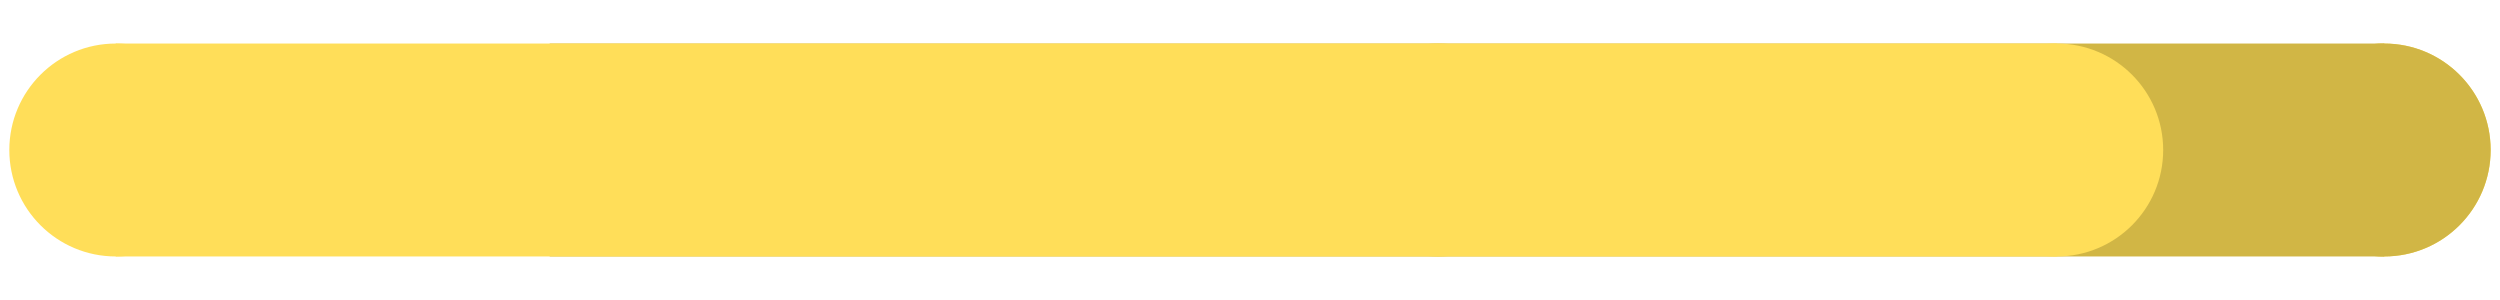 <svg xmlns="http://www.w3.org/2000/svg" xmlns:xlink="http://www.w3.org/1999/xlink" width="500" zoomAndPan="magnify" viewBox="0 0 375 45" height="60" preserveAspectRatio="xMidYMid meet" version="1.0"><defs><clipPath id="09f8091e8e"><path d="M 341.66 6.531 L 373.598 6.531 L 373.598 38.469 L 341.66 38.469 Z M 341.66 6.531 " clip-rule="nonzero"/></clipPath><clipPath id="f0d2ab2b3f"><path d="M 373.598 22.5 C 373.598 13.68 366.449 6.531 357.629 6.531 C 348.812 6.531 341.66 13.68 341.66 22.5 C 341.66 31.32 348.812 38.469 357.629 38.469 C 366.449 38.469 373.598 31.32 373.598 22.5 Z M 373.598 22.5 " clip-rule="nonzero"/></clipPath><clipPath id="d976128ddd"><path d="M 1.398 6.531 L 33.336 6.531 L 33.336 38.469 L 1.398 38.469 Z M 1.398 6.531 " clip-rule="nonzero"/></clipPath><clipPath id="355120c3cd"><path d="M 33.336 22.5 C 33.336 13.68 26.188 6.531 17.367 6.531 C 8.547 6.531 1.398 13.68 1.398 22.5 C 1.398 31.32 8.547 38.469 17.367 38.469 C 26.188 38.469 33.336 31.32 33.336 22.5 Z M 33.336 22.5 " clip-rule="nonzero"/></clipPath><clipPath id="0af795bae6"><path d="M 199.754 6.531 L 231.691 6.531 L 231.691 38.469 L 199.754 38.469 Z M 199.754 6.531 " clip-rule="nonzero"/></clipPath><clipPath id="db2ff740d1"><path d="M 231.691 22.5 C 231.691 13.68 224.543 6.531 215.723 6.531 C 206.902 6.531 199.754 13.68 199.754 22.5 C 199.754 31.32 206.902 38.469 215.723 38.469 C 224.543 38.469 231.691 31.32 231.691 22.5 Z M 231.691 22.5 " clip-rule="nonzero"/></clipPath><clipPath id="d69fbb7085"><path d="M 82.449 6.531 L 357.625 6.531 L 357.625 38.465 L 82.449 38.465 Z M 82.449 6.531 " clip-rule="nonzero"/></clipPath><clipPath id="3460b26970"><path d="M 17.367 6.531 L 308.508 6.531 L 308.508 38.469 L 17.367 38.469 Z M 17.367 6.531 " clip-rule="nonzero"/></clipPath><clipPath id="89af584434"><path d="M 341.66 6.531 L 373.598 6.531 L 373.598 38.469 L 341.66 38.469 Z M 341.66 6.531 " clip-rule="nonzero"/></clipPath><clipPath id="98f772a308"><path d="M 373.598 22.5 C 373.598 13.68 366.449 6.531 357.629 6.531 C 348.812 6.531 341.66 13.68 341.66 22.5 C 341.66 31.32 348.812 38.469 357.629 38.469 C 366.449 38.469 373.598 31.32 373.598 22.5 Z M 373.598 22.5 " clip-rule="nonzero"/></clipPath><clipPath id="a21c5f0336"><path d="M 292.539 6.531 L 324.477 6.531 L 324.477 38.469 L 292.539 38.469 Z M 292.539 6.531 " clip-rule="nonzero"/></clipPath><clipPath id="1212d0c234"><path d="M 324.477 22.5 C 324.477 13.68 317.328 6.531 308.508 6.531 C 299.691 6.531 292.539 13.68 292.539 22.5 C 292.539 31.32 299.691 38.469 308.508 38.469 C 317.328 38.469 324.477 31.32 324.477 22.5 Z M 324.477 22.5 " clip-rule="nonzero"/></clipPath></defs><g clip-path="url(#09f8091e8e)"><g clip-path="url(#f0d2ab2b3f)"><path fill="#ffde59" d="M 373.598 6.531 L 373.598 38.469 L 341.66 38.469 L 341.66 6.531 Z M 373.598 6.531 " fill-opacity="1" fill-rule="nonzero"/></g></g><g clip-path="url(#d976128ddd)"><g clip-path="url(#355120c3cd)"><path fill="#ffde59" d="M 33.336 6.531 L 33.336 38.469 L 1.398 38.469 L 1.398 6.531 Z M 33.336 6.531 " fill-opacity="1" fill-rule="nonzero"/></g></g><g clip-path="url(#0af795bae6)"><g clip-path="url(#db2ff740d1)"><path fill="#ffde59" d="M 231.691 6.531 L 231.691 38.469 L 199.754 38.469 L 199.754 6.531 Z M 231.691 6.531 " fill-opacity="1" fill-rule="nonzero"/></g></g><g clip-path="url(#d69fbb7085)"><path fill="#d1b645" d="M 357.625 6.531 L 357.625 38.465 L 82.434 38.465 L 82.434 6.531 Z M 357.625 6.531 " fill-opacity="1" fill-rule="nonzero"/></g><g clip-path="url(#3460b26970)"><path fill="#ffde59" d="M 308.508 6.531 L 308.508 38.469 L 17.352 38.469 L 17.352 6.531 Z M 308.508 6.531 " fill-opacity="1" fill-rule="nonzero"/></g><g clip-path="url(#89af584434)"><g clip-path="url(#98f772a308)"><path fill="#d1b645" d="M 373.598 6.531 L 373.598 38.469 L 341.66 38.469 L 341.66 6.531 Z M 373.598 6.531 " fill-opacity="1" fill-rule="nonzero"/></g></g><g clip-path="url(#a21c5f0336)"><g clip-path="url(#1212d0c234)"><path fill="#ffde59" d="M 324.477 6.531 L 324.477 38.469 L 292.539 38.469 L 292.539 6.531 Z M 324.477 6.531 " fill-opacity="1" fill-rule="nonzero"/></g></g></svg>